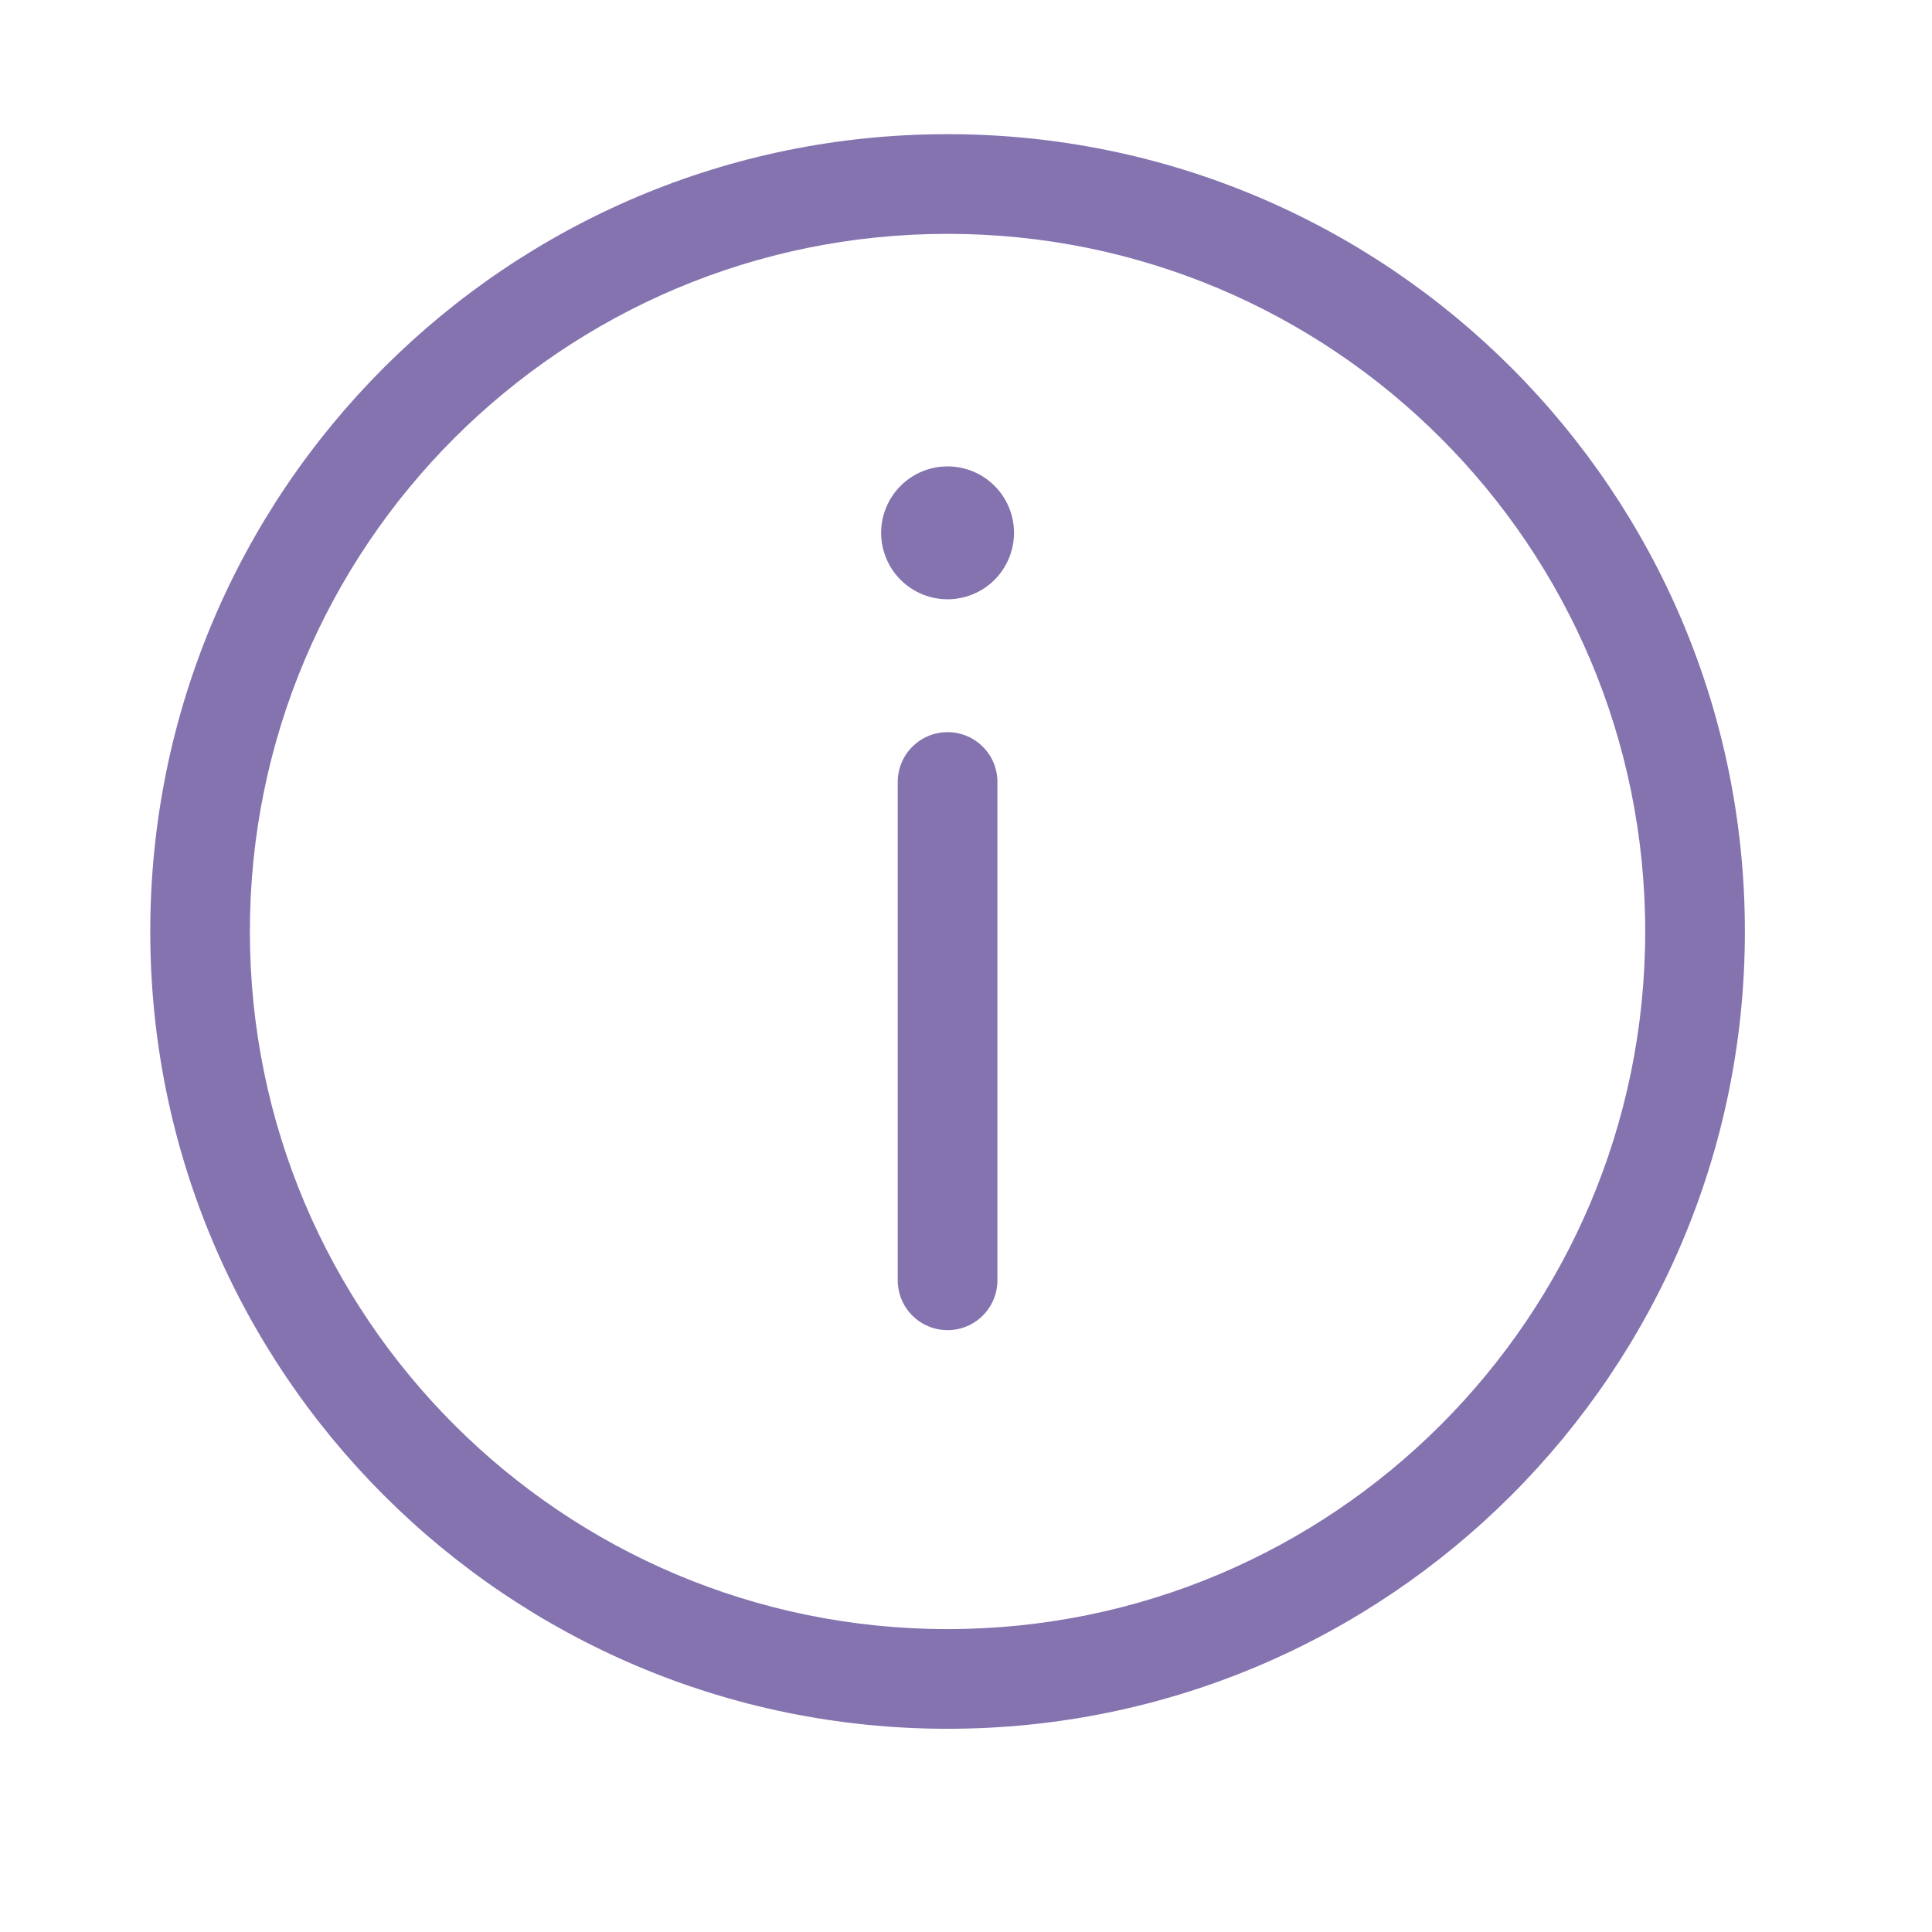 <svg width="27" height="27" viewBox="0 0 27 27" fill="none" xmlns="http://www.w3.org/2000/svg">
    <path d="M14.171 7.446C14.171 7.692 14.073 7.929 13.899 8.103C13.725 8.277 13.489 8.375 13.242 8.375C12.996 8.375 12.76 8.277 12.586 8.103C12.412 7.929 12.314 7.692 12.314 7.446C12.314 7.2 12.412 6.964 12.586 6.79C12.76 6.615 12.996 6.518 13.242 6.518C13.489 6.518 13.725 6.615 13.899 6.79C14.073 6.964 14.171 7.2 14.171 7.446ZM12.546 10.928V17.892C12.546 18.077 12.619 18.254 12.75 18.385C12.881 18.516 13.058 18.589 13.242 18.589C13.427 18.589 13.604 18.516 13.735 18.385C13.866 18.254 13.939 18.077 13.939 17.892V10.928C13.939 10.743 13.866 10.566 13.735 10.436C13.604 10.305 13.427 10.232 13.242 10.232C13.058 10.232 12.881 10.305 12.75 10.436C12.619 10.566 12.546 10.743 12.546 10.928ZM2.1 13.018C2.1 6.864 7.089 1.875 13.242 1.875C19.396 1.875 24.385 6.864 24.385 13.018C24.385 19.171 19.396 24.16 13.242 24.16C7.089 24.16 2.1 19.171 2.1 13.018ZM13.242 3.268C7.858 3.268 3.492 7.633 3.492 13.018C3.492 18.402 7.858 22.767 13.242 22.767C18.627 22.767 22.992 18.402 22.992 13.018C22.992 7.633 18.627 3.268 13.242 3.268Z" fill="#8473AF"/>
</svg>
